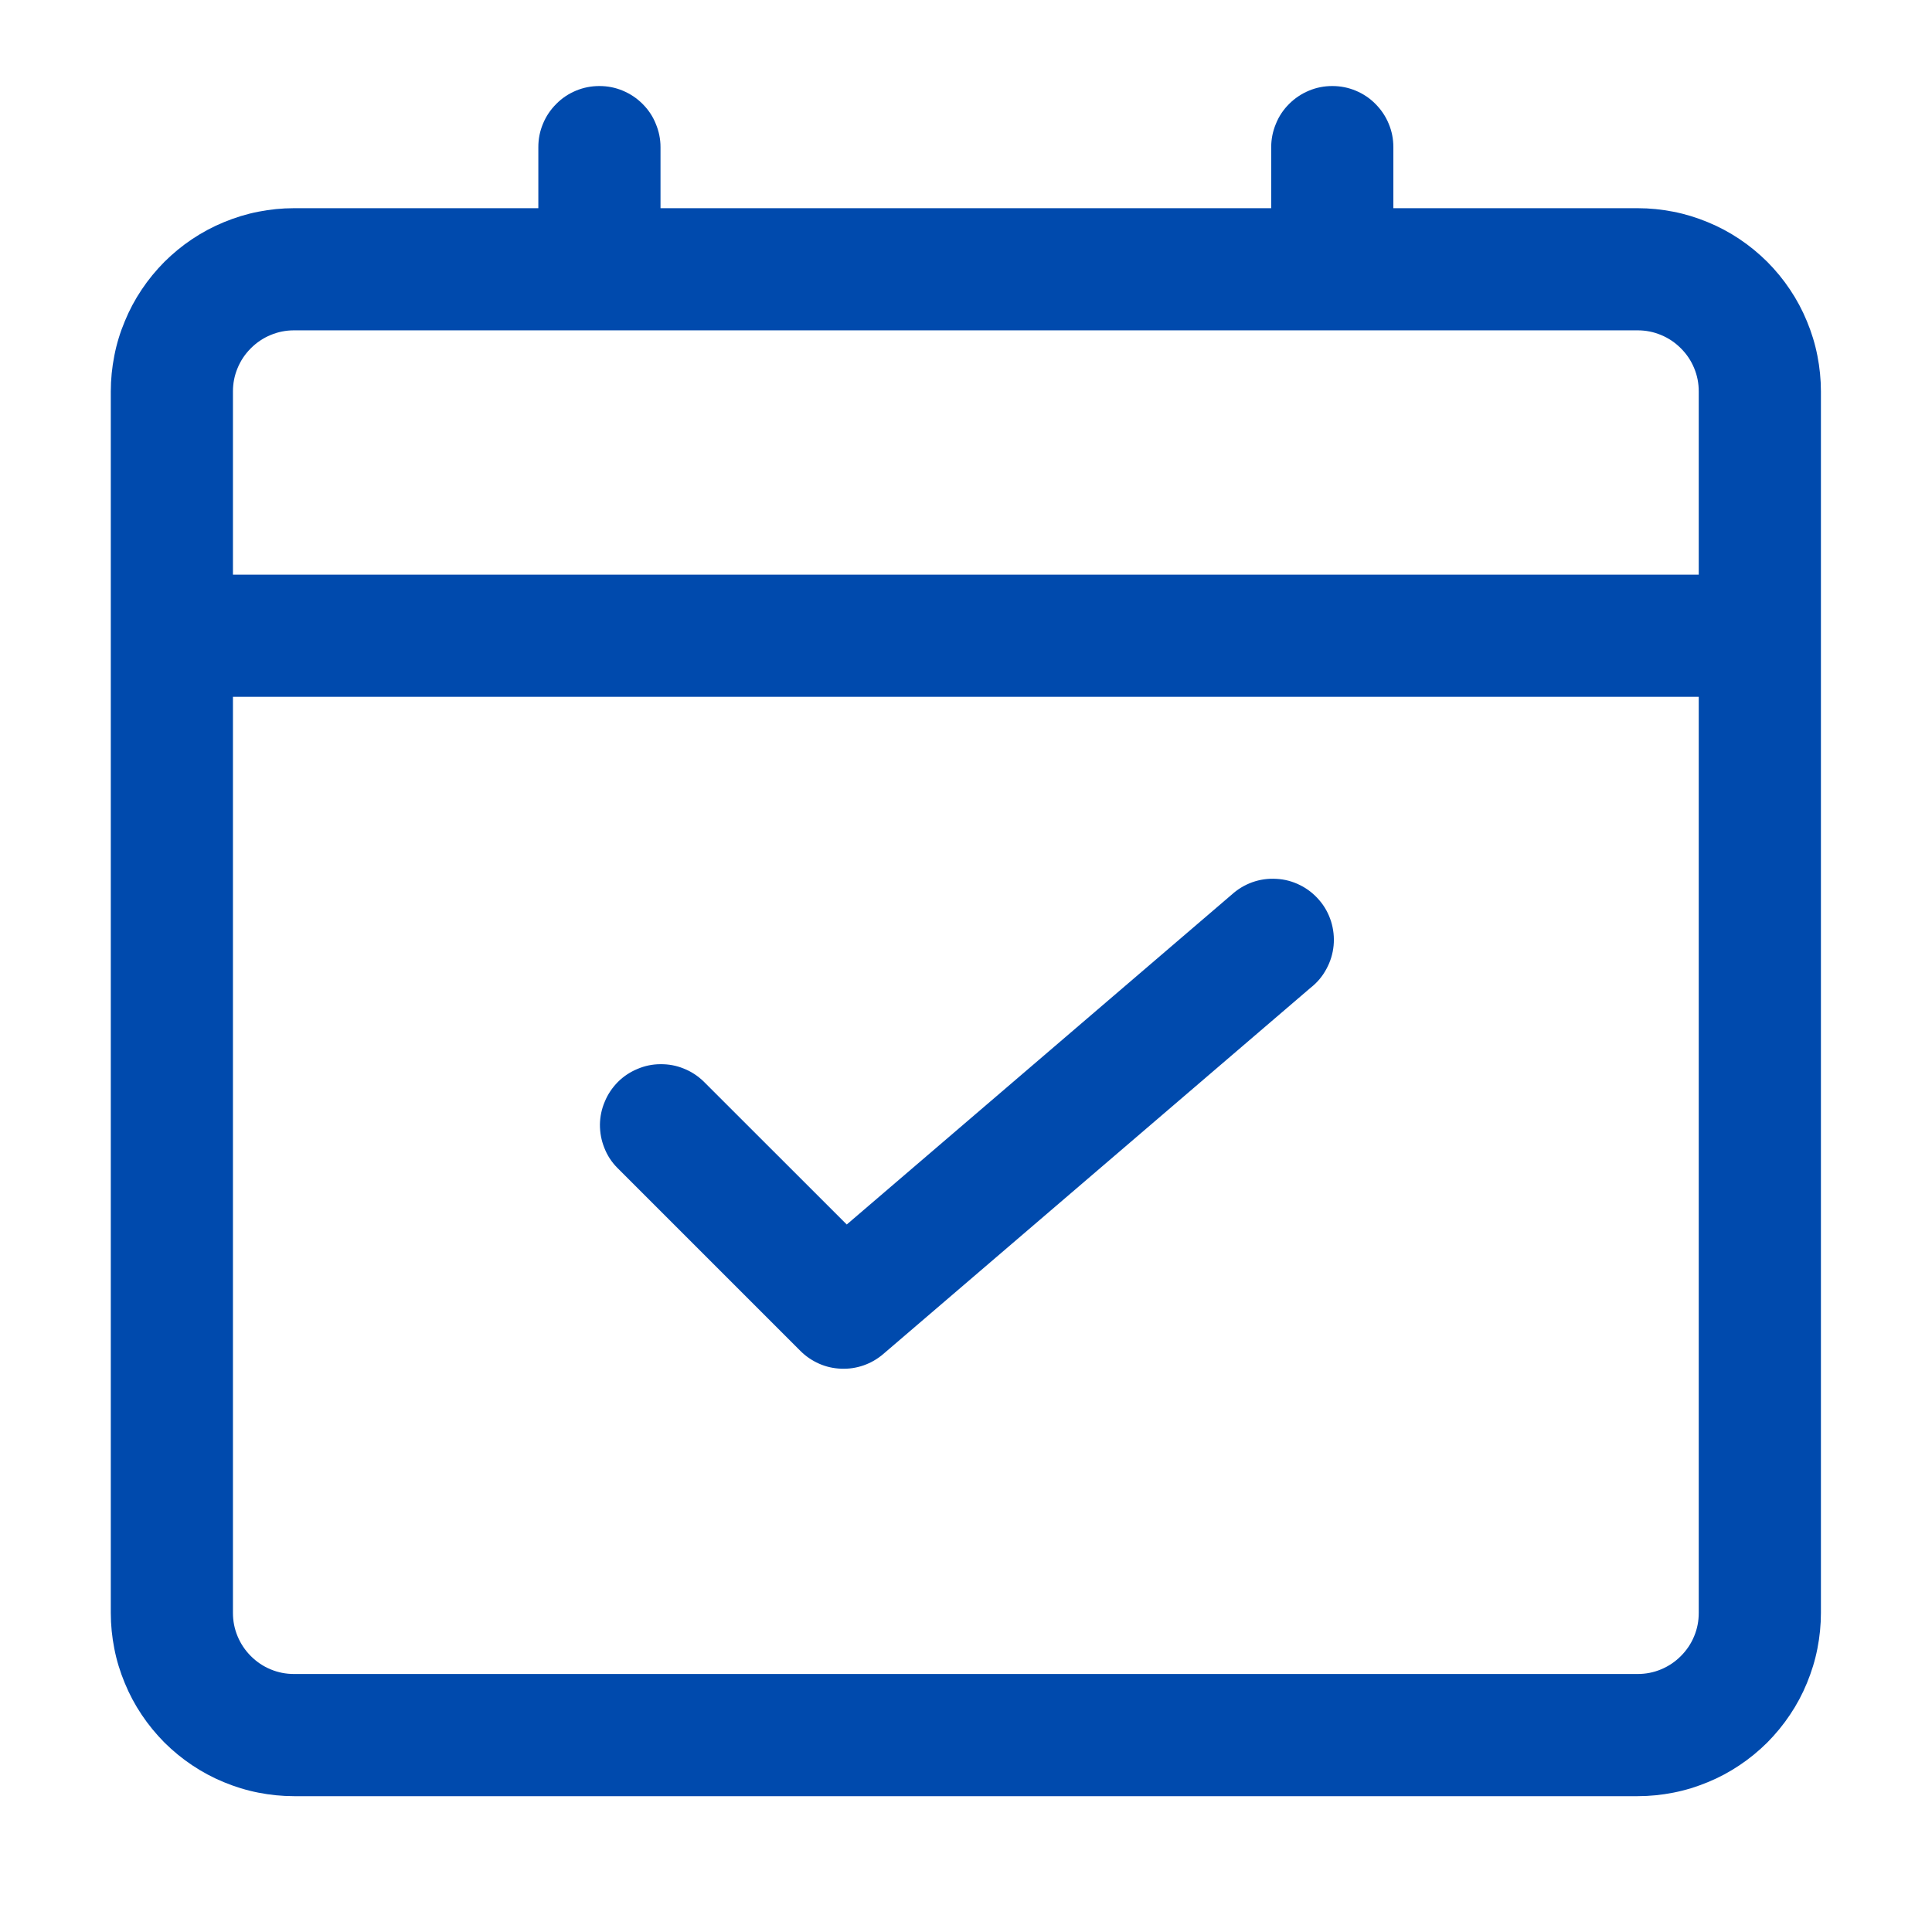 <svg xmlns="http://www.w3.org/2000/svg" xmlns:xlink="http://www.w3.org/1999/xlink" width="100" zoomAndPan="magnify" viewBox="0 0 75 75" height="100" preserveAspectRatio="xMidYMid meet" version="1.2"><defs><clipPath id="7f7c597ecf"><path d="M 4.301 3.34 L 71 3.34 L 71 70 L 4.301 70 Z M 4.301 3.34 "/></clipPath></defs><g id="6e9adaae92"><g clip-rule="nonzero" clip-path="url(#7f7c597ecf)"><path style=" stroke:none;fill-rule:nonzero;fill:#004aad;fill-opacity:1;" d="M 63.574 8.082 L 54.09 8.082 L 54.09 5.711 C 54.09 5.395 54.031 5.094 53.91 4.805 C 53.789 4.512 53.617 4.258 53.395 4.035 C 53.176 3.812 52.918 3.641 52.629 3.52 C 52.336 3.398 52.035 3.34 51.719 3.34 C 51.406 3.34 51.102 3.398 50.812 3.52 C 50.523 3.641 50.266 3.812 50.043 4.035 C 49.82 4.258 49.648 4.512 49.531 4.805 C 49.41 5.094 49.348 5.395 49.348 5.711 L 49.348 8.082 L 25.641 8.082 L 25.641 5.711 C 25.641 5.395 25.578 5.094 25.457 4.805 C 25.34 4.512 25.168 4.258 24.945 4.035 C 24.723 3.812 24.465 3.641 24.176 3.52 C 23.887 3.398 23.582 3.34 23.27 3.34 C 22.953 3.34 22.652 3.398 22.359 3.52 C 22.07 3.641 21.812 3.812 21.594 4.035 C 21.371 4.258 21.199 4.512 21.078 4.805 C 20.957 5.094 20.898 5.395 20.898 5.711 L 20.898 8.082 L 11.414 8.082 C 10.945 8.082 10.484 8.129 10.027 8.219 C 9.566 8.309 9.125 8.445 8.691 8.625 C 8.262 8.801 7.852 9.02 7.461 9.281 C 7.074 9.539 6.715 9.836 6.383 10.164 C 6.055 10.496 5.758 10.855 5.5 11.242 C 5.238 11.633 5.02 12.043 4.844 12.473 C 4.664 12.902 4.527 13.348 4.438 13.809 C 4.348 14.266 4.301 14.727 4.301 15.195 L 4.301 62.613 C 4.301 63.082 4.348 63.543 4.438 64 C 4.527 64.461 4.664 64.902 4.844 65.336 C 5.02 65.766 5.238 66.176 5.5 66.566 C 5.758 66.953 6.055 67.312 6.383 67.645 C 6.715 67.973 7.074 68.27 7.461 68.527 C 7.852 68.789 8.262 69.008 8.691 69.184 C 9.125 69.363 9.566 69.5 10.027 69.59 C 10.484 69.68 10.945 69.727 11.414 69.727 L 63.574 69.727 C 64.043 69.727 64.504 69.68 64.961 69.59 C 65.422 69.5 65.863 69.363 66.297 69.184 C 66.727 69.008 67.137 68.789 67.527 68.527 C 67.914 68.27 68.273 67.973 68.605 67.645 C 68.934 67.312 69.23 66.953 69.488 66.566 C 69.75 66.176 69.969 65.766 70.145 65.336 C 70.324 64.902 70.461 64.461 70.551 64 C 70.641 63.543 70.688 63.082 70.688 62.613 L 70.688 15.195 C 70.688 14.727 70.641 14.266 70.551 13.809 C 70.461 13.348 70.324 12.902 70.145 12.473 C 69.969 12.043 69.75 11.633 69.488 11.242 C 69.23 10.855 68.934 10.496 68.605 10.164 C 68.273 9.836 67.914 9.539 67.527 9.281 C 67.137 9.02 66.727 8.801 66.297 8.625 C 65.863 8.445 65.422 8.309 64.961 8.219 C 64.504 8.129 64.043 8.082 63.574 8.082 Z M 11.414 12.824 L 63.574 12.824 C 63.891 12.824 64.191 12.883 64.48 13.004 C 64.773 13.125 65.027 13.297 65.25 13.52 C 65.473 13.742 65.645 13.996 65.766 14.289 C 65.887 14.578 65.945 14.879 65.945 15.195 L 65.945 22.309 L 9.043 22.309 L 9.043 15.195 C 9.043 14.879 9.102 14.578 9.223 14.289 C 9.344 13.996 9.516 13.742 9.738 13.52 C 9.961 13.297 10.215 13.125 10.508 13.004 C 10.797 12.883 11.098 12.824 11.414 12.824 Z M 63.574 64.984 L 11.414 64.984 C 11.098 64.984 10.797 64.926 10.508 64.805 C 10.215 64.684 9.961 64.512 9.738 64.289 C 9.516 64.066 9.344 63.812 9.223 63.52 C 9.102 63.23 9.043 62.93 9.043 62.613 L 9.043 27.051 L 65.945 27.051 L 65.945 62.613 C 65.945 62.93 65.887 63.23 65.766 63.52 C 65.645 63.812 65.473 64.066 65.25 64.289 C 65.027 64.512 64.773 64.684 64.48 64.805 C 64.191 64.926 63.891 64.984 63.574 64.984 Z M 63.574 64.984 "/></g><path style=" stroke:none;fill-rule:nonzero;fill:#004aad;fill-opacity:1;" d="M 47.809 34.734 L 32.871 47.535 L 27.309 41.977 C 27.086 41.762 26.828 41.594 26.539 41.48 C 26.25 41.363 25.953 41.309 25.641 41.312 C 25.328 41.312 25.031 41.375 24.746 41.496 C 24.457 41.617 24.203 41.785 23.984 42.004 C 23.766 42.227 23.594 42.48 23.477 42.766 C 23.355 43.051 23.293 43.352 23.289 43.66 C 23.289 43.973 23.344 44.273 23.461 44.562 C 23.574 44.852 23.738 45.105 23.957 45.328 L 31.07 52.441 C 31.281 52.652 31.523 52.816 31.797 52.938 C 32.07 53.059 32.355 53.121 32.652 53.133 C 32.953 53.145 33.242 53.102 33.523 53.004 C 33.805 52.906 34.059 52.758 34.285 52.566 L 50.883 38.34 C 51.137 38.141 51.34 37.898 51.492 37.613 C 51.645 37.332 51.738 37.031 51.77 36.711 C 51.801 36.391 51.766 36.074 51.672 35.77 C 51.574 35.461 51.422 35.184 51.211 34.941 C 51 34.695 50.75 34.5 50.465 34.359 C 50.176 34.215 49.871 34.133 49.547 34.117 C 49.227 34.098 48.914 34.141 48.609 34.25 C 48.309 34.359 48.039 34.523 47.801 34.742 Z M 47.809 34.734 "/></g></svg>
